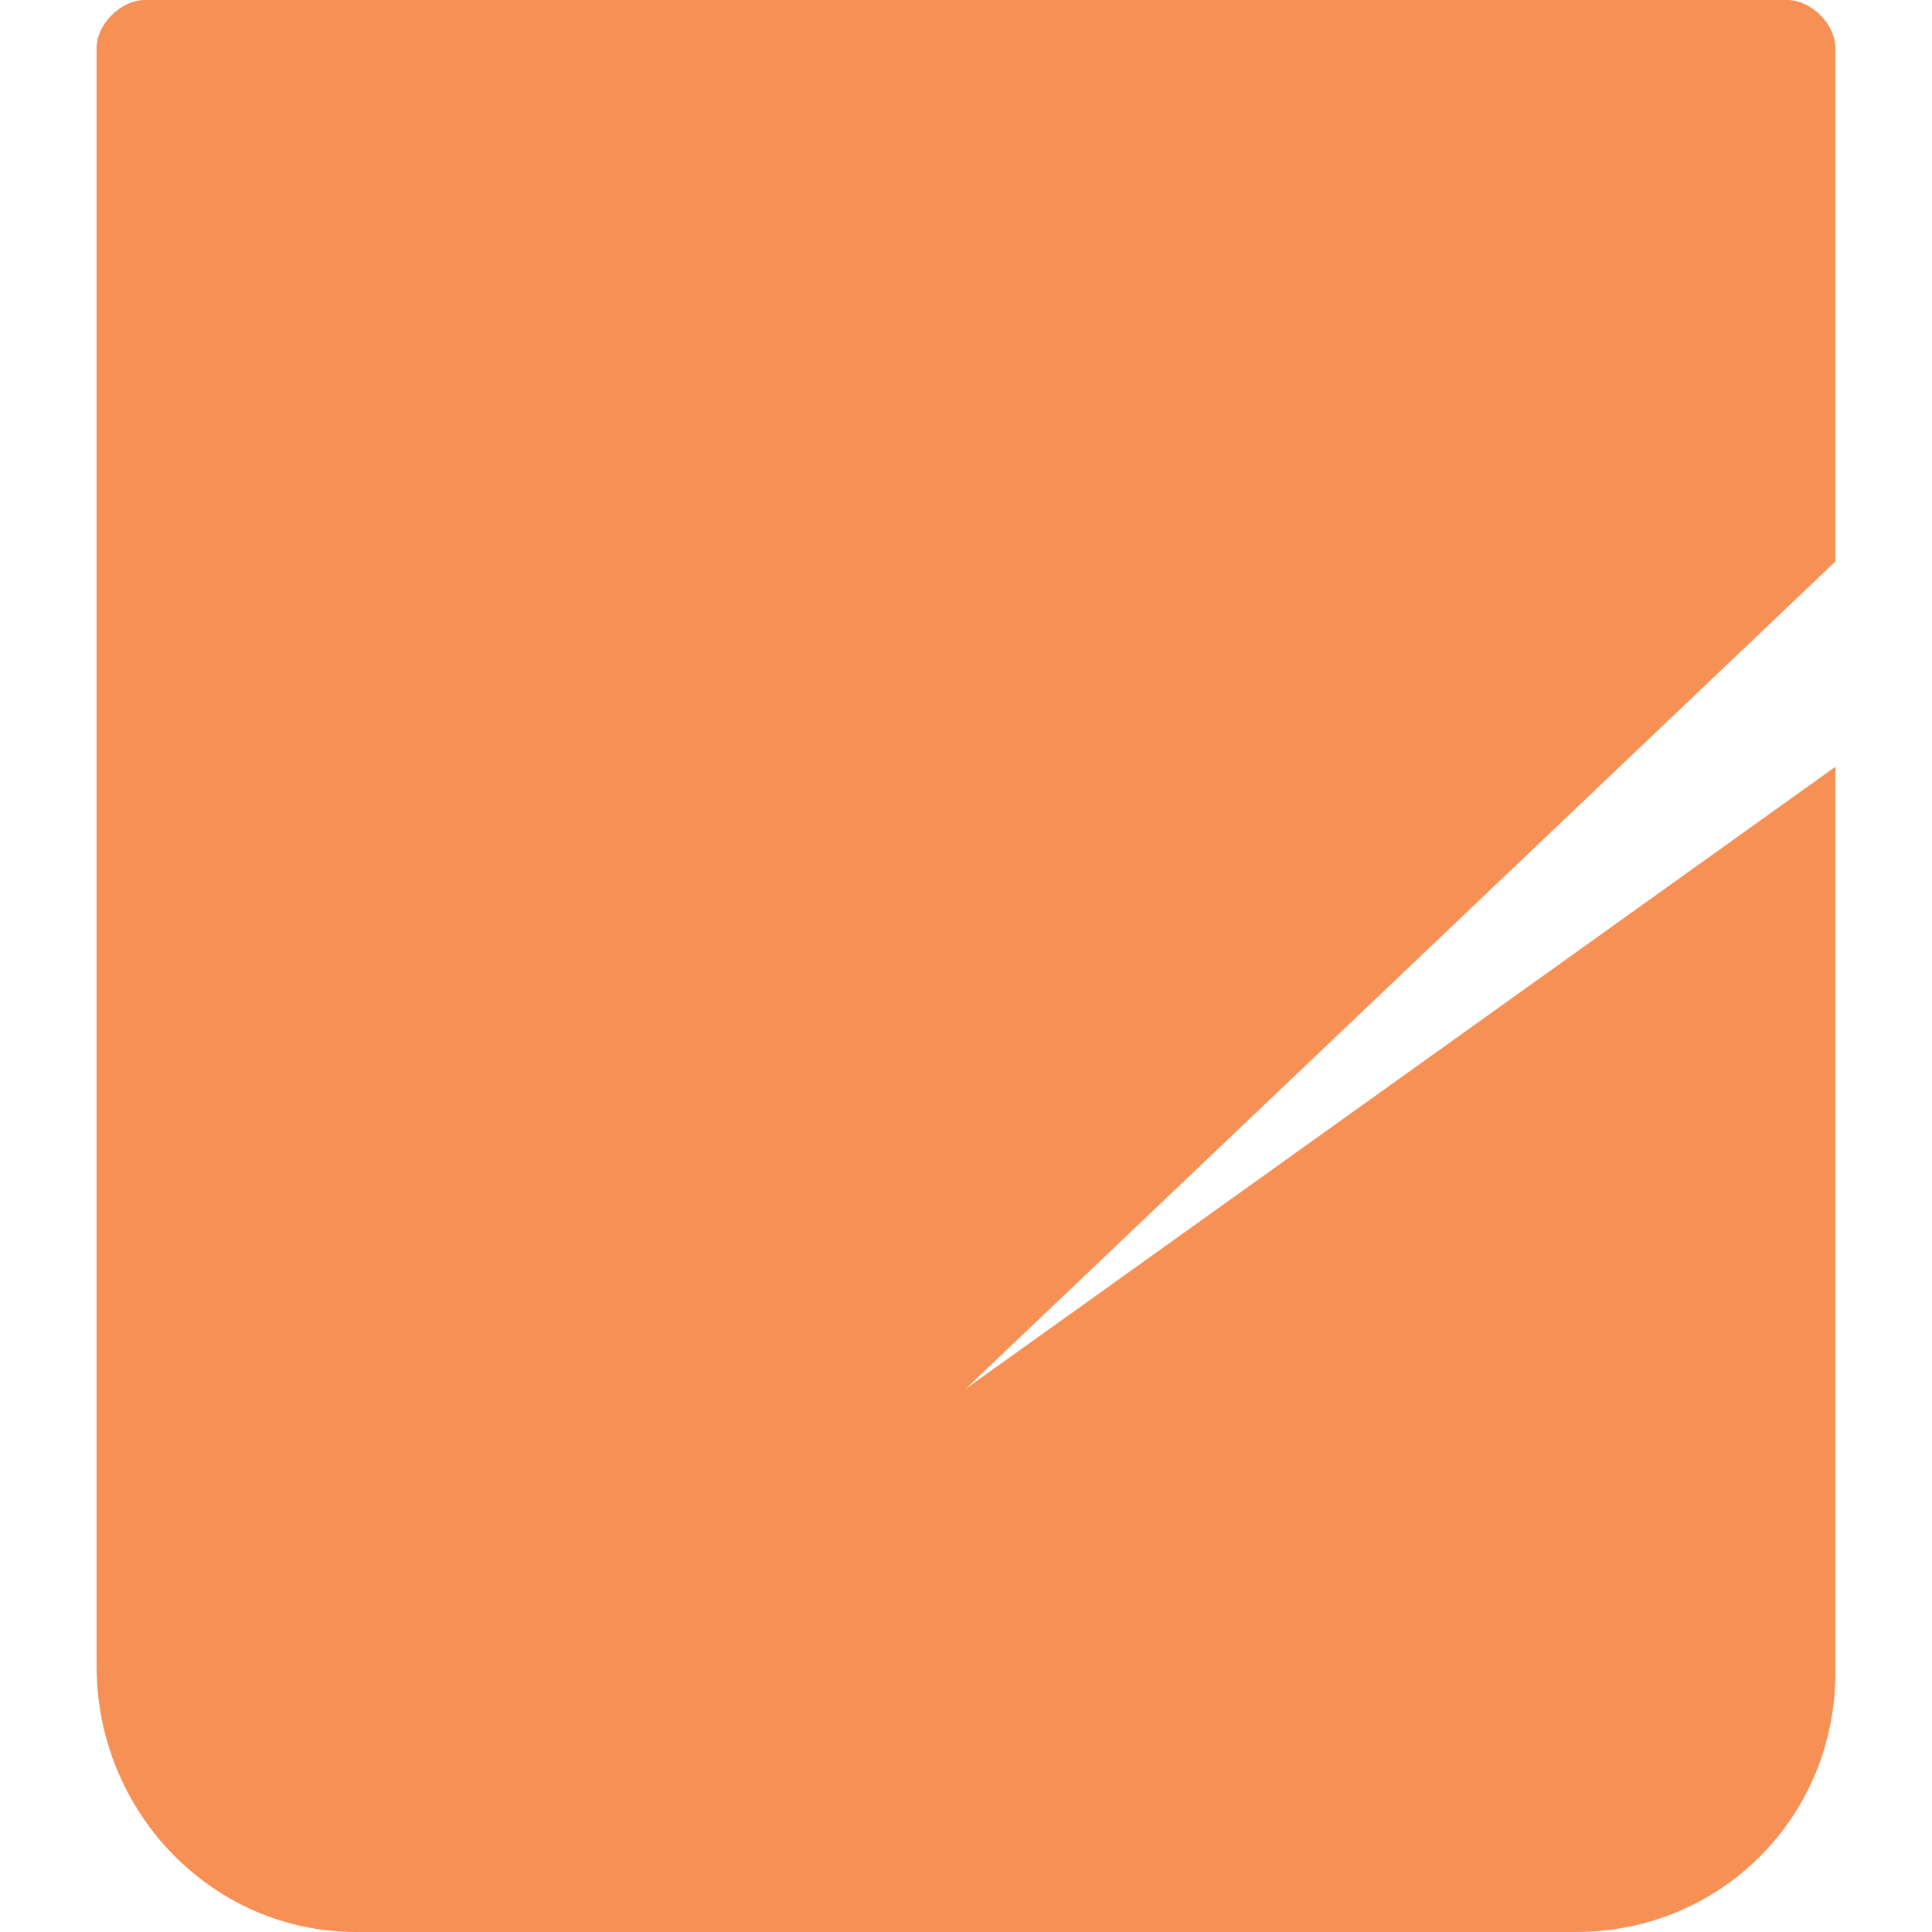 <?xml version="1.0" encoding="utf-8"?>
<!-- Generator: Adobe Illustrator 25.0.0, SVG Export Plug-In . SVG Version: 6.00 Build 0)  -->
<svg version="1.1" id="Layer_1" xmlns="http://www.w3.org/2000/svg" xmlns:xlink="http://www.w3.org/1999/xlink" x="0px" y="0px"
	 viewBox="0 0 32 32" style="enable-background:new 0 0 32 32;" xml:space="preserve">
<style type="text/css">
	.st0{fill:#F69055;}
</style>
<path class="st0" d="M29.6,0H2.4C2,0,1.6,0.4,1.6,0.8v26.8C1.6,30,3.5,32,5.9,32h20.2c2.4,0,4.3-1.9,4.3-4.3v-15L16,23L30.4,9.3V0.8
	C30.4,0.4,30,0,29.6,0z"/>
</svg>